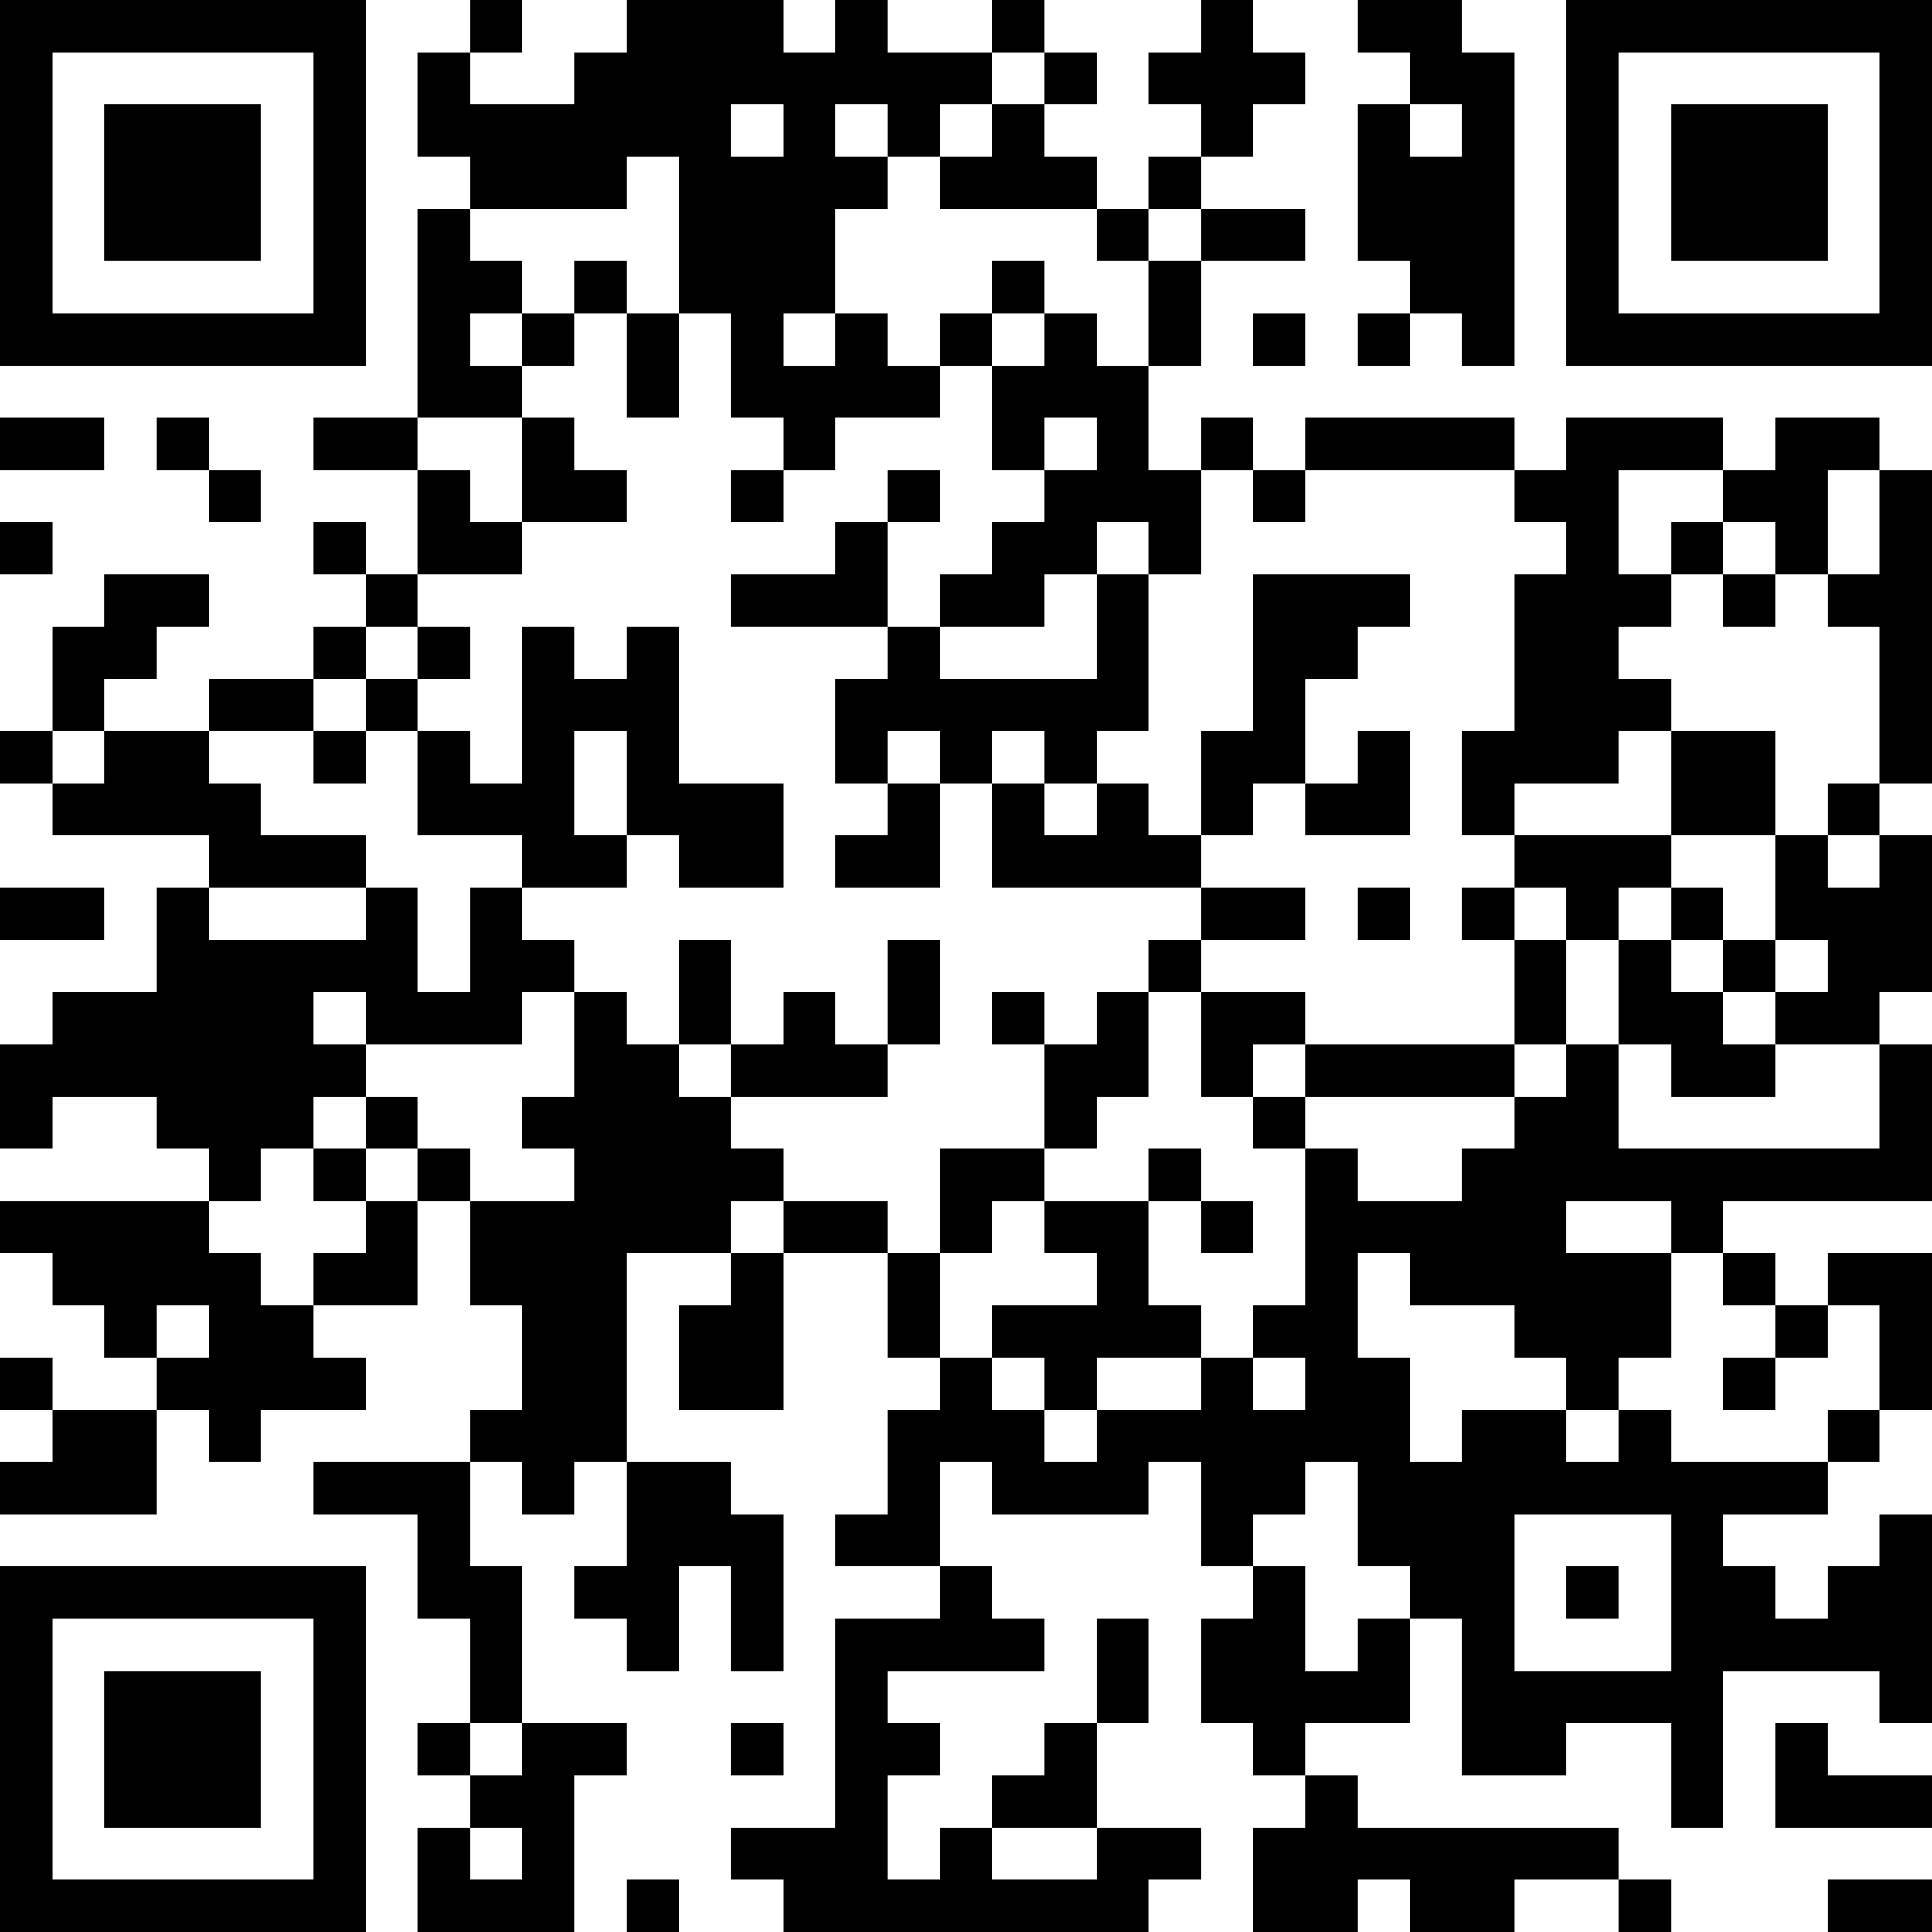 <?xml version="1.0" encoding="UTF-8"?>
<svg xmlns="http://www.w3.org/2000/svg" version="1.1" width="400" height="400" viewBox="0 0 400 400"><rect x="0" y="0" width="400" height="400" fill="#ffffff"/><g transform="scale(10.811)"><g transform="translate(0,0)"><path fill-rule="evenodd" d="M9 0L9 1L8 1L8 3L9 3L9 4L8 4L8 8L6 8L6 9L8 9L8 11L7 11L7 10L6 10L6 11L7 11L7 12L6 12L6 13L4 13L4 14L2 14L2 13L3 13L3 12L4 12L4 11L2 11L2 12L1 12L1 14L0 14L0 15L1 15L1 16L4 16L4 17L3 17L3 19L1 19L1 20L0 20L0 22L1 22L1 21L3 21L3 22L4 22L4 23L0 23L0 24L1 24L1 25L2 25L2 26L3 26L3 27L1 27L1 26L0 26L0 27L1 27L1 28L0 28L0 29L3 29L3 27L4 27L4 28L5 28L5 27L7 27L7 26L6 26L6 25L8 25L8 23L9 23L9 25L10 25L10 27L9 27L9 28L6 28L6 29L8 29L8 31L9 31L9 33L8 33L8 34L9 34L9 35L8 35L8 37L11 37L11 34L12 34L12 33L10 33L10 30L9 30L9 28L10 28L10 29L11 29L11 28L12 28L12 30L11 30L11 31L12 31L12 32L13 32L13 30L14 30L14 32L15 32L15 29L14 29L14 28L12 28L12 24L14 24L14 25L13 25L13 27L15 27L15 24L17 24L17 26L18 26L18 27L17 27L17 29L16 29L16 30L18 30L18 31L16 31L16 35L14 35L14 36L15 36L15 37L22 37L22 36L23 36L23 35L21 35L21 33L22 33L22 31L21 31L21 33L20 33L20 34L19 34L19 35L18 35L18 36L17 36L17 34L18 34L18 33L17 33L17 32L20 32L20 31L19 31L19 30L18 30L18 28L19 28L19 29L22 29L22 28L23 28L23 30L24 30L24 31L23 31L23 33L24 33L24 34L25 34L25 35L24 35L24 37L26 37L26 36L27 36L27 37L29 37L29 36L31 36L31 37L32 37L32 36L31 36L31 35L26 35L26 34L25 34L25 33L27 33L27 31L28 31L28 34L30 34L30 33L32 33L32 35L33 35L33 32L36 32L36 33L37 33L37 29L36 29L36 30L35 30L35 31L34 31L34 30L33 30L33 29L35 29L35 28L36 28L36 27L37 27L37 24L35 24L35 25L34 25L34 24L33 24L33 23L37 23L37 20L36 20L36 19L37 19L37 16L36 16L36 15L37 15L37 9L36 9L36 8L34 8L34 9L33 9L33 8L30 8L30 9L29 9L29 8L25 8L25 9L24 9L24 8L23 8L23 9L22 9L22 7L23 7L23 5L25 5L25 4L23 4L23 3L24 3L24 2L25 2L25 1L24 1L24 0L23 0L23 1L22 1L22 2L23 2L23 3L22 3L22 4L21 4L21 3L20 3L20 2L21 2L21 1L20 1L20 0L19 0L19 1L17 1L17 0L16 0L16 1L15 1L15 0L12 0L12 1L11 1L11 2L9 2L9 1L10 1L10 0ZM26 0L26 1L27 1L27 2L26 2L26 5L27 5L27 6L26 6L26 7L27 7L27 6L28 6L28 7L29 7L29 1L28 1L28 0ZM19 1L19 2L18 2L18 3L17 3L17 2L16 2L16 3L17 3L17 4L16 4L16 6L15 6L15 7L16 7L16 6L17 6L17 7L18 7L18 8L16 8L16 9L15 9L15 8L14 8L14 6L13 6L13 3L12 3L12 4L9 4L9 5L10 5L10 6L9 6L9 7L10 7L10 8L8 8L8 9L9 9L9 10L10 10L10 11L8 11L8 12L7 12L7 13L6 13L6 14L4 14L4 15L5 15L5 16L7 16L7 17L4 17L4 18L7 18L7 17L8 17L8 19L9 19L9 17L10 17L10 18L11 18L11 19L10 19L10 20L7 20L7 19L6 19L6 20L7 20L7 21L6 21L6 22L5 22L5 23L4 23L4 24L5 24L5 25L6 25L6 24L7 24L7 23L8 23L8 22L9 22L9 23L11 23L11 22L10 22L10 21L11 21L11 19L12 19L12 20L13 20L13 21L14 21L14 22L15 22L15 23L14 23L14 24L15 24L15 23L17 23L17 24L18 24L18 26L19 26L19 27L20 27L20 28L21 28L21 27L23 27L23 26L24 26L24 27L25 27L25 26L24 26L24 25L25 25L25 22L26 22L26 23L28 23L28 22L29 22L29 21L30 21L30 20L31 20L31 22L36 22L36 20L34 20L34 19L35 19L35 18L34 18L34 16L35 16L35 17L36 17L36 16L35 16L35 15L36 15L36 12L35 12L35 11L36 11L36 9L35 9L35 11L34 11L34 10L33 10L33 9L31 9L31 11L32 11L32 12L31 12L31 13L32 13L32 14L31 14L31 15L29 15L29 16L28 16L28 14L29 14L29 11L30 11L30 10L29 10L29 9L25 9L25 10L24 10L24 9L23 9L23 11L22 11L22 10L21 10L21 11L20 11L20 12L18 12L18 11L19 11L19 10L20 10L20 9L21 9L21 8L20 8L20 9L19 9L19 7L20 7L20 6L21 6L21 7L22 7L22 5L23 5L23 4L22 4L22 5L21 5L21 4L18 4L18 3L19 3L19 2L20 2L20 1ZM14 2L14 3L15 3L15 2ZM27 2L27 3L28 3L28 2ZM11 5L11 6L10 6L10 7L11 7L11 6L12 6L12 8L13 8L13 6L12 6L12 5ZM19 5L19 6L18 6L18 7L19 7L19 6L20 6L20 5ZM24 6L24 7L25 7L25 6ZM0 8L0 9L2 9L2 8ZM3 8L3 9L4 9L4 10L5 10L5 9L4 9L4 8ZM10 8L10 10L12 10L12 9L11 9L11 8ZM14 9L14 10L15 10L15 9ZM17 9L17 10L16 10L16 11L14 11L14 12L17 12L17 13L16 13L16 15L17 15L17 16L16 16L16 17L18 17L18 15L19 15L19 17L23 17L23 18L22 18L22 19L21 19L21 20L20 20L20 19L19 19L19 20L20 20L20 22L18 22L18 24L19 24L19 23L20 23L20 24L21 24L21 25L19 25L19 26L20 26L20 27L21 27L21 26L23 26L23 25L22 25L22 23L23 23L23 24L24 24L24 23L23 23L23 22L22 22L22 23L20 23L20 22L21 22L21 21L22 21L22 19L23 19L23 21L24 21L24 22L25 22L25 21L29 21L29 20L30 20L30 18L31 18L31 20L32 20L32 21L34 21L34 20L33 20L33 19L34 19L34 18L33 18L33 17L32 17L32 16L34 16L34 14L32 14L32 16L29 16L29 17L28 17L28 18L29 18L29 20L25 20L25 19L23 19L23 18L25 18L25 17L23 17L23 16L24 16L24 15L25 15L25 16L27 16L27 14L26 14L26 15L25 15L25 13L26 13L26 12L27 12L27 11L24 11L24 14L23 14L23 16L22 16L22 15L21 15L21 14L22 14L22 11L21 11L21 13L18 13L18 12L17 12L17 10L18 10L18 9ZM0 10L0 11L1 11L1 10ZM32 10L32 11L33 11L33 12L34 12L34 11L33 11L33 10ZM8 12L8 13L7 13L7 14L6 14L6 15L7 15L7 14L8 14L8 16L10 16L10 17L12 17L12 16L13 16L13 17L15 17L15 15L13 15L13 12L12 12L12 13L11 13L11 12L10 12L10 15L9 15L9 14L8 14L8 13L9 13L9 12ZM1 14L1 15L2 15L2 14ZM11 14L11 16L12 16L12 14ZM17 14L17 15L18 15L18 14ZM19 14L19 15L20 15L20 16L21 16L21 15L20 15L20 14ZM0 17L0 18L2 18L2 17ZM26 17L26 18L27 18L27 17ZM29 17L29 18L30 18L30 17ZM31 17L31 18L32 18L32 19L33 19L33 18L32 18L32 17ZM13 18L13 20L14 20L14 21L17 21L17 20L18 20L18 18L17 18L17 20L16 20L16 19L15 19L15 20L14 20L14 18ZM24 20L24 21L25 21L25 20ZM7 21L7 22L6 22L6 23L7 23L7 22L8 22L8 21ZM30 23L30 24L32 24L32 26L31 26L31 27L30 27L30 26L29 26L29 25L27 25L27 24L26 24L26 26L27 26L27 28L28 28L28 27L30 27L30 28L31 28L31 27L32 27L32 28L35 28L35 27L36 27L36 25L35 25L35 26L34 26L34 25L33 25L33 24L32 24L32 23ZM3 25L3 26L4 26L4 25ZM33 26L33 27L34 27L34 26ZM25 28L25 29L24 29L24 30L25 30L25 32L26 32L26 31L27 31L27 30L26 30L26 28ZM29 29L29 32L32 32L32 29ZM30 30L30 31L31 31L31 30ZM9 33L9 34L10 34L10 33ZM14 33L14 34L15 34L15 33ZM34 33L34 35L37 35L37 34L35 34L35 33ZM9 35L9 36L10 36L10 35ZM19 35L19 36L21 36L21 35ZM12 36L12 37L13 37L13 36ZM35 36L35 37L37 37L37 36ZM0 0L0 7L7 7L7 0ZM1 1L1 6L6 6L6 1ZM2 2L2 5L5 5L5 2ZM30 0L30 7L37 7L37 0ZM31 1L31 6L36 6L36 1ZM32 2L32 5L35 5L35 2ZM0 30L0 37L7 37L7 30ZM1 31L1 36L6 36L6 31ZM2 32L2 35L5 35L5 32Z" fill="#000000"/></g></g></svg>
